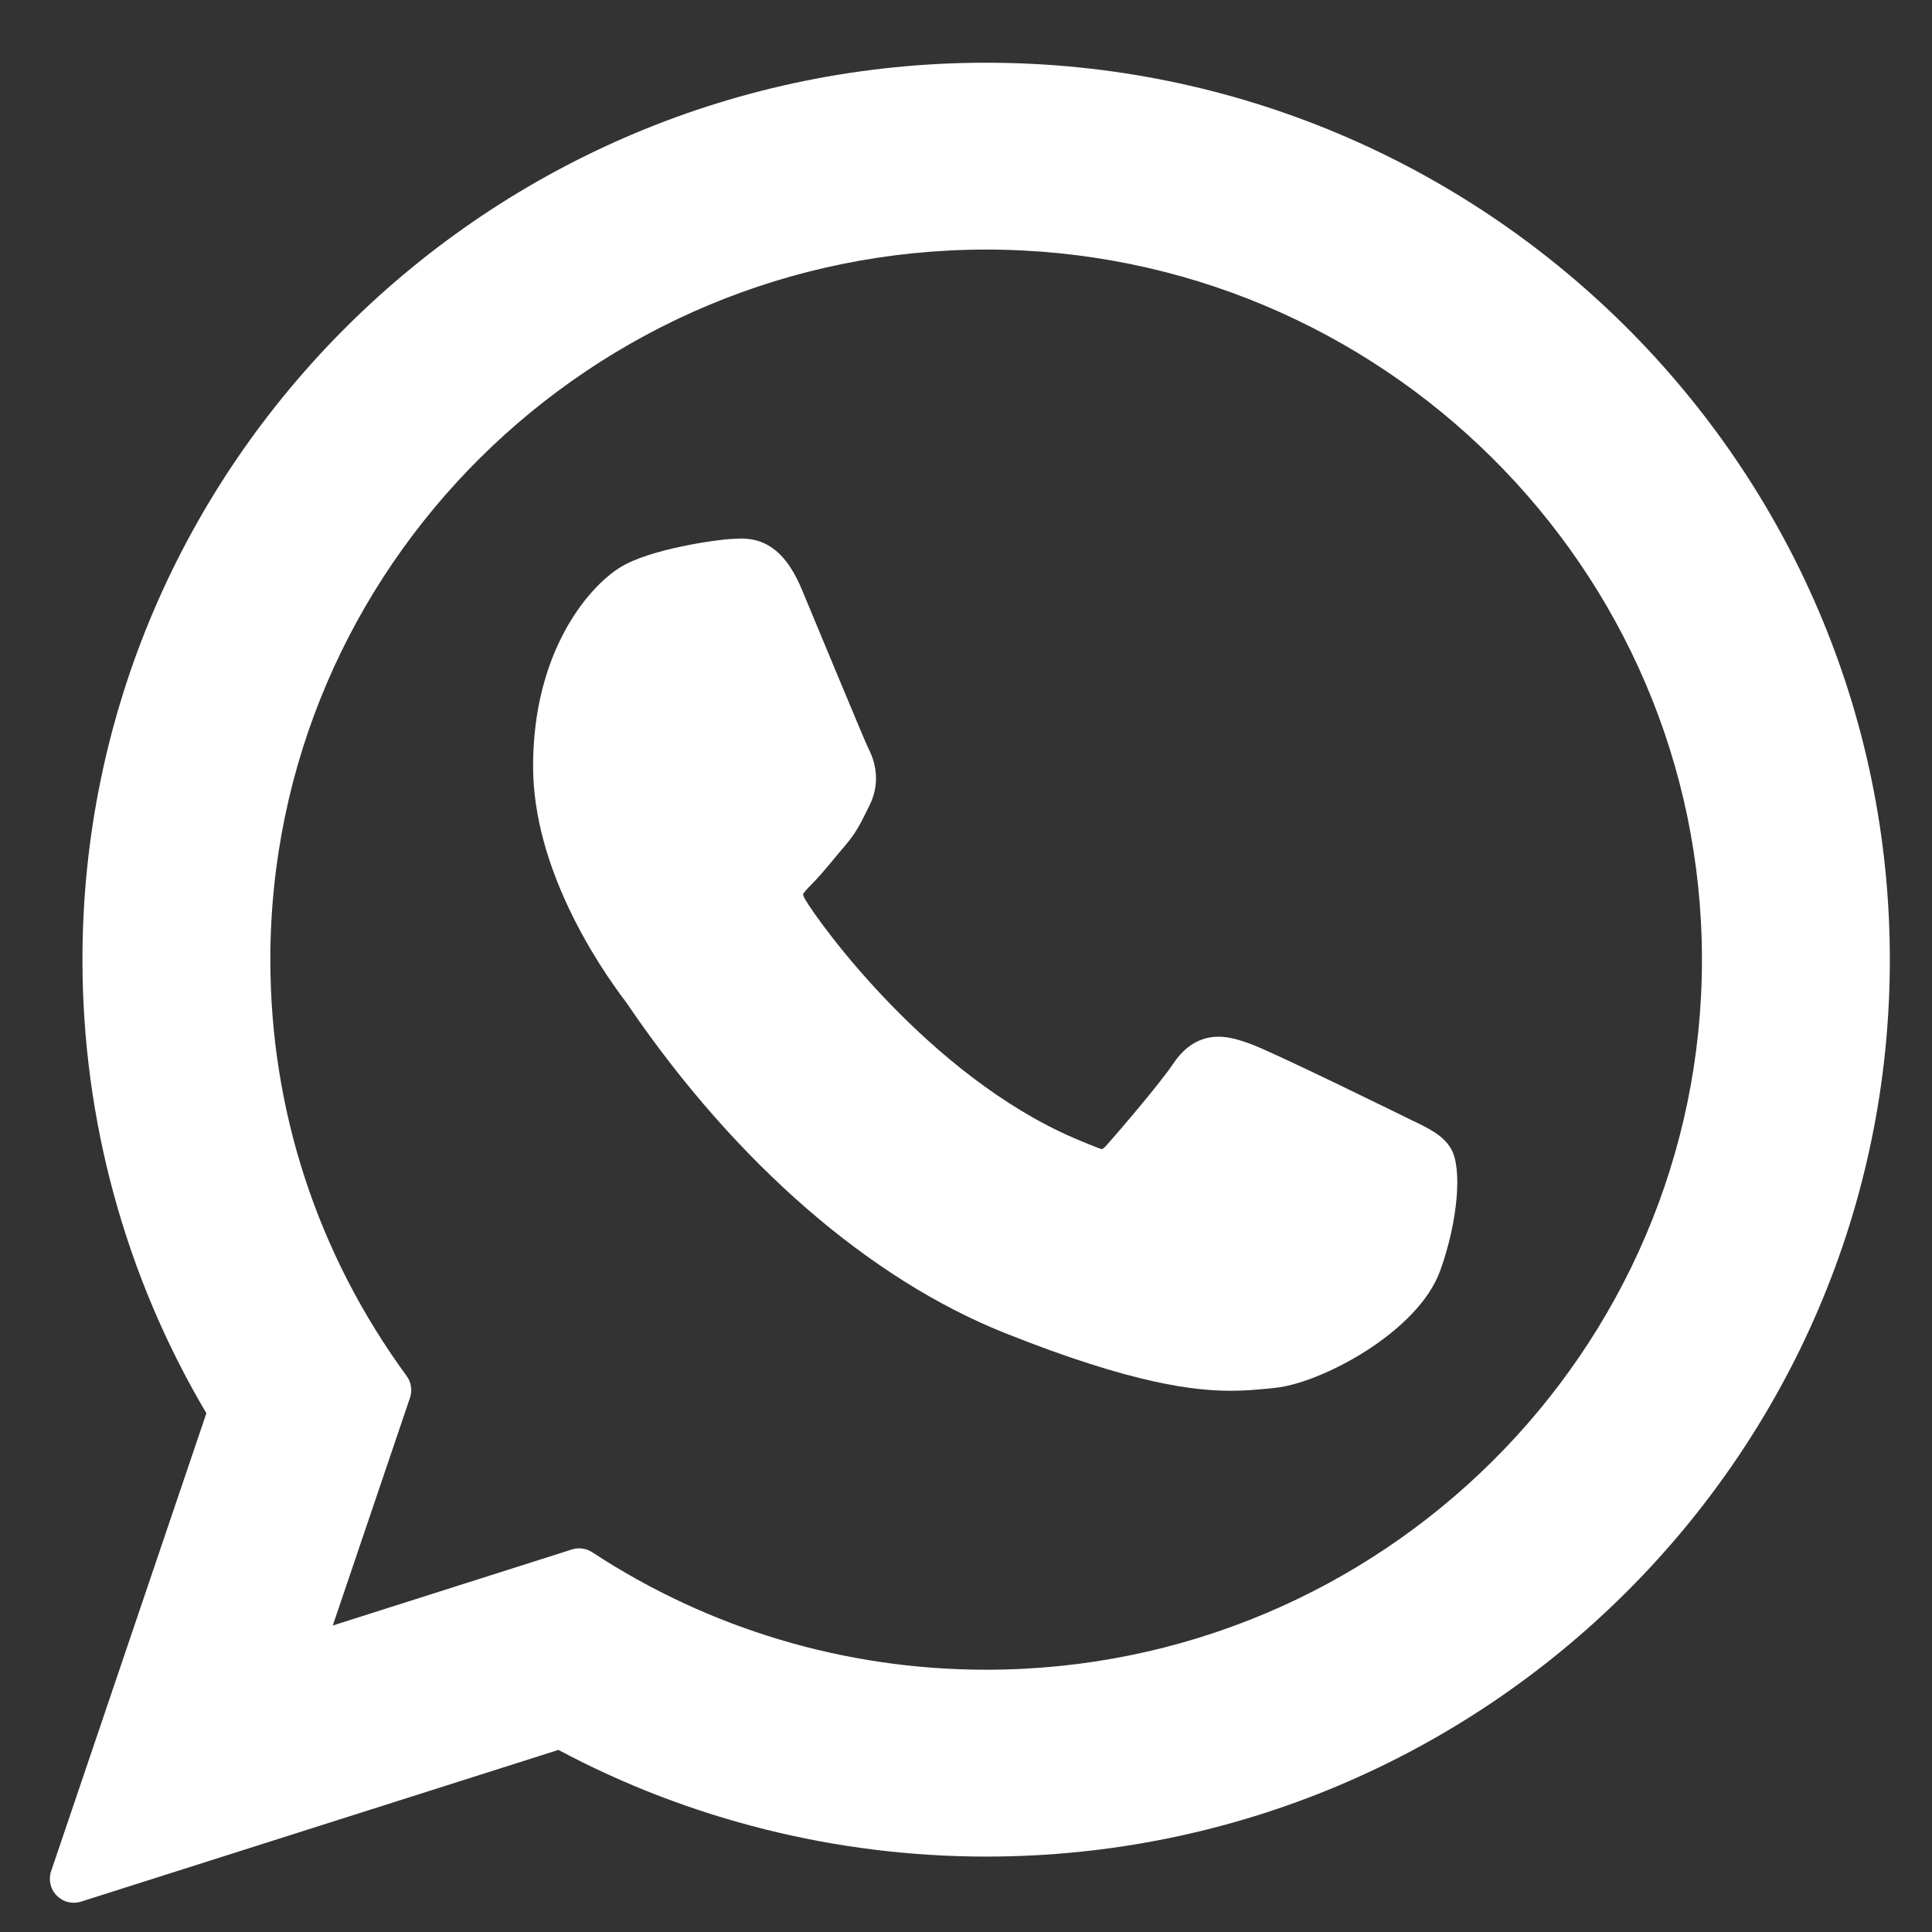 <svg width="28" height="28" viewBox="0 0 28 28" fill="none" xmlns="http://www.w3.org/2000/svg">
<rect x="0" y="0" width="28" height="28" fill="#333333" stroke="none"/>
<g clip-path="url(#clip0_15040_4589)">
<path d="M20.454 16.232C20.402 16.207 18.458 15.249 18.113 15.125C17.972 15.075 17.82 15.025 17.66 15.025C17.397 15.025 17.177 15.156 17.005 15.413C16.811 15.702 16.223 16.389 16.041 16.594C16.017 16.621 15.985 16.654 15.966 16.654C15.948 16.654 15.648 16.53 15.556 16.49C13.471 15.584 11.888 13.406 11.671 13.038C11.64 12.986 11.639 12.962 11.638 12.962C11.646 12.934 11.716 12.863 11.752 12.827C11.858 12.722 11.973 12.584 12.084 12.451C12.136 12.387 12.189 12.324 12.241 12.264C12.402 12.077 12.474 11.931 12.557 11.763L12.6 11.675C12.803 11.272 12.63 10.932 12.574 10.822C12.528 10.73 11.707 8.749 11.62 8.541C11.41 8.039 11.133 7.805 10.747 7.805C10.711 7.805 10.747 7.805 10.597 7.811C10.415 7.819 9.42 7.95 8.981 8.227C8.514 8.521 7.726 9.458 7.726 11.105C7.726 12.588 8.667 13.989 9.071 14.521C9.081 14.535 9.099 14.562 9.126 14.601C10.674 16.861 12.603 18.536 14.558 19.317C16.441 20.069 17.332 20.156 17.839 20.156H17.839C18.052 20.156 18.223 20.139 18.373 20.125L18.468 20.115C19.119 20.058 20.548 19.317 20.873 18.414C21.129 17.702 21.197 16.925 21.026 16.642C20.91 16.451 20.709 16.354 20.454 16.232Z" fill="white"/>
<path d="M14.293 0.909C7.071 0.909 1.195 6.741 1.195 13.909C1.195 16.227 1.815 18.496 2.991 20.482L0.741 27.118C0.699 27.242 0.73 27.379 0.822 27.472C0.888 27.54 0.977 27.576 1.069 27.576C1.104 27.576 1.139 27.571 1.174 27.56L8.093 25.361C9.987 26.372 12.127 26.907 14.293 26.907C21.514 26.907 27.389 21.076 27.389 13.909C27.389 6.741 21.514 0.909 14.293 0.909ZM14.293 24.199C12.255 24.199 10.281 23.61 8.584 22.497C8.527 22.459 8.461 22.44 8.394 22.44C8.359 22.44 8.323 22.445 8.289 22.456L4.823 23.558L5.942 20.257C5.978 20.15 5.96 20.032 5.893 19.941C4.601 18.176 3.918 16.09 3.918 13.909C3.918 8.234 8.572 3.617 14.293 3.617C20.012 3.617 24.666 8.234 24.666 13.909C24.666 19.583 20.013 24.199 14.293 24.199Z" fill="white"/>
</g>
<defs>
<clipPath id="clip0_15040_4589">
<rect width="26.667" height="26.667" fill="white" transform="translate(0.723 0.909)"/>
</clipPath>
</defs>
</svg>
